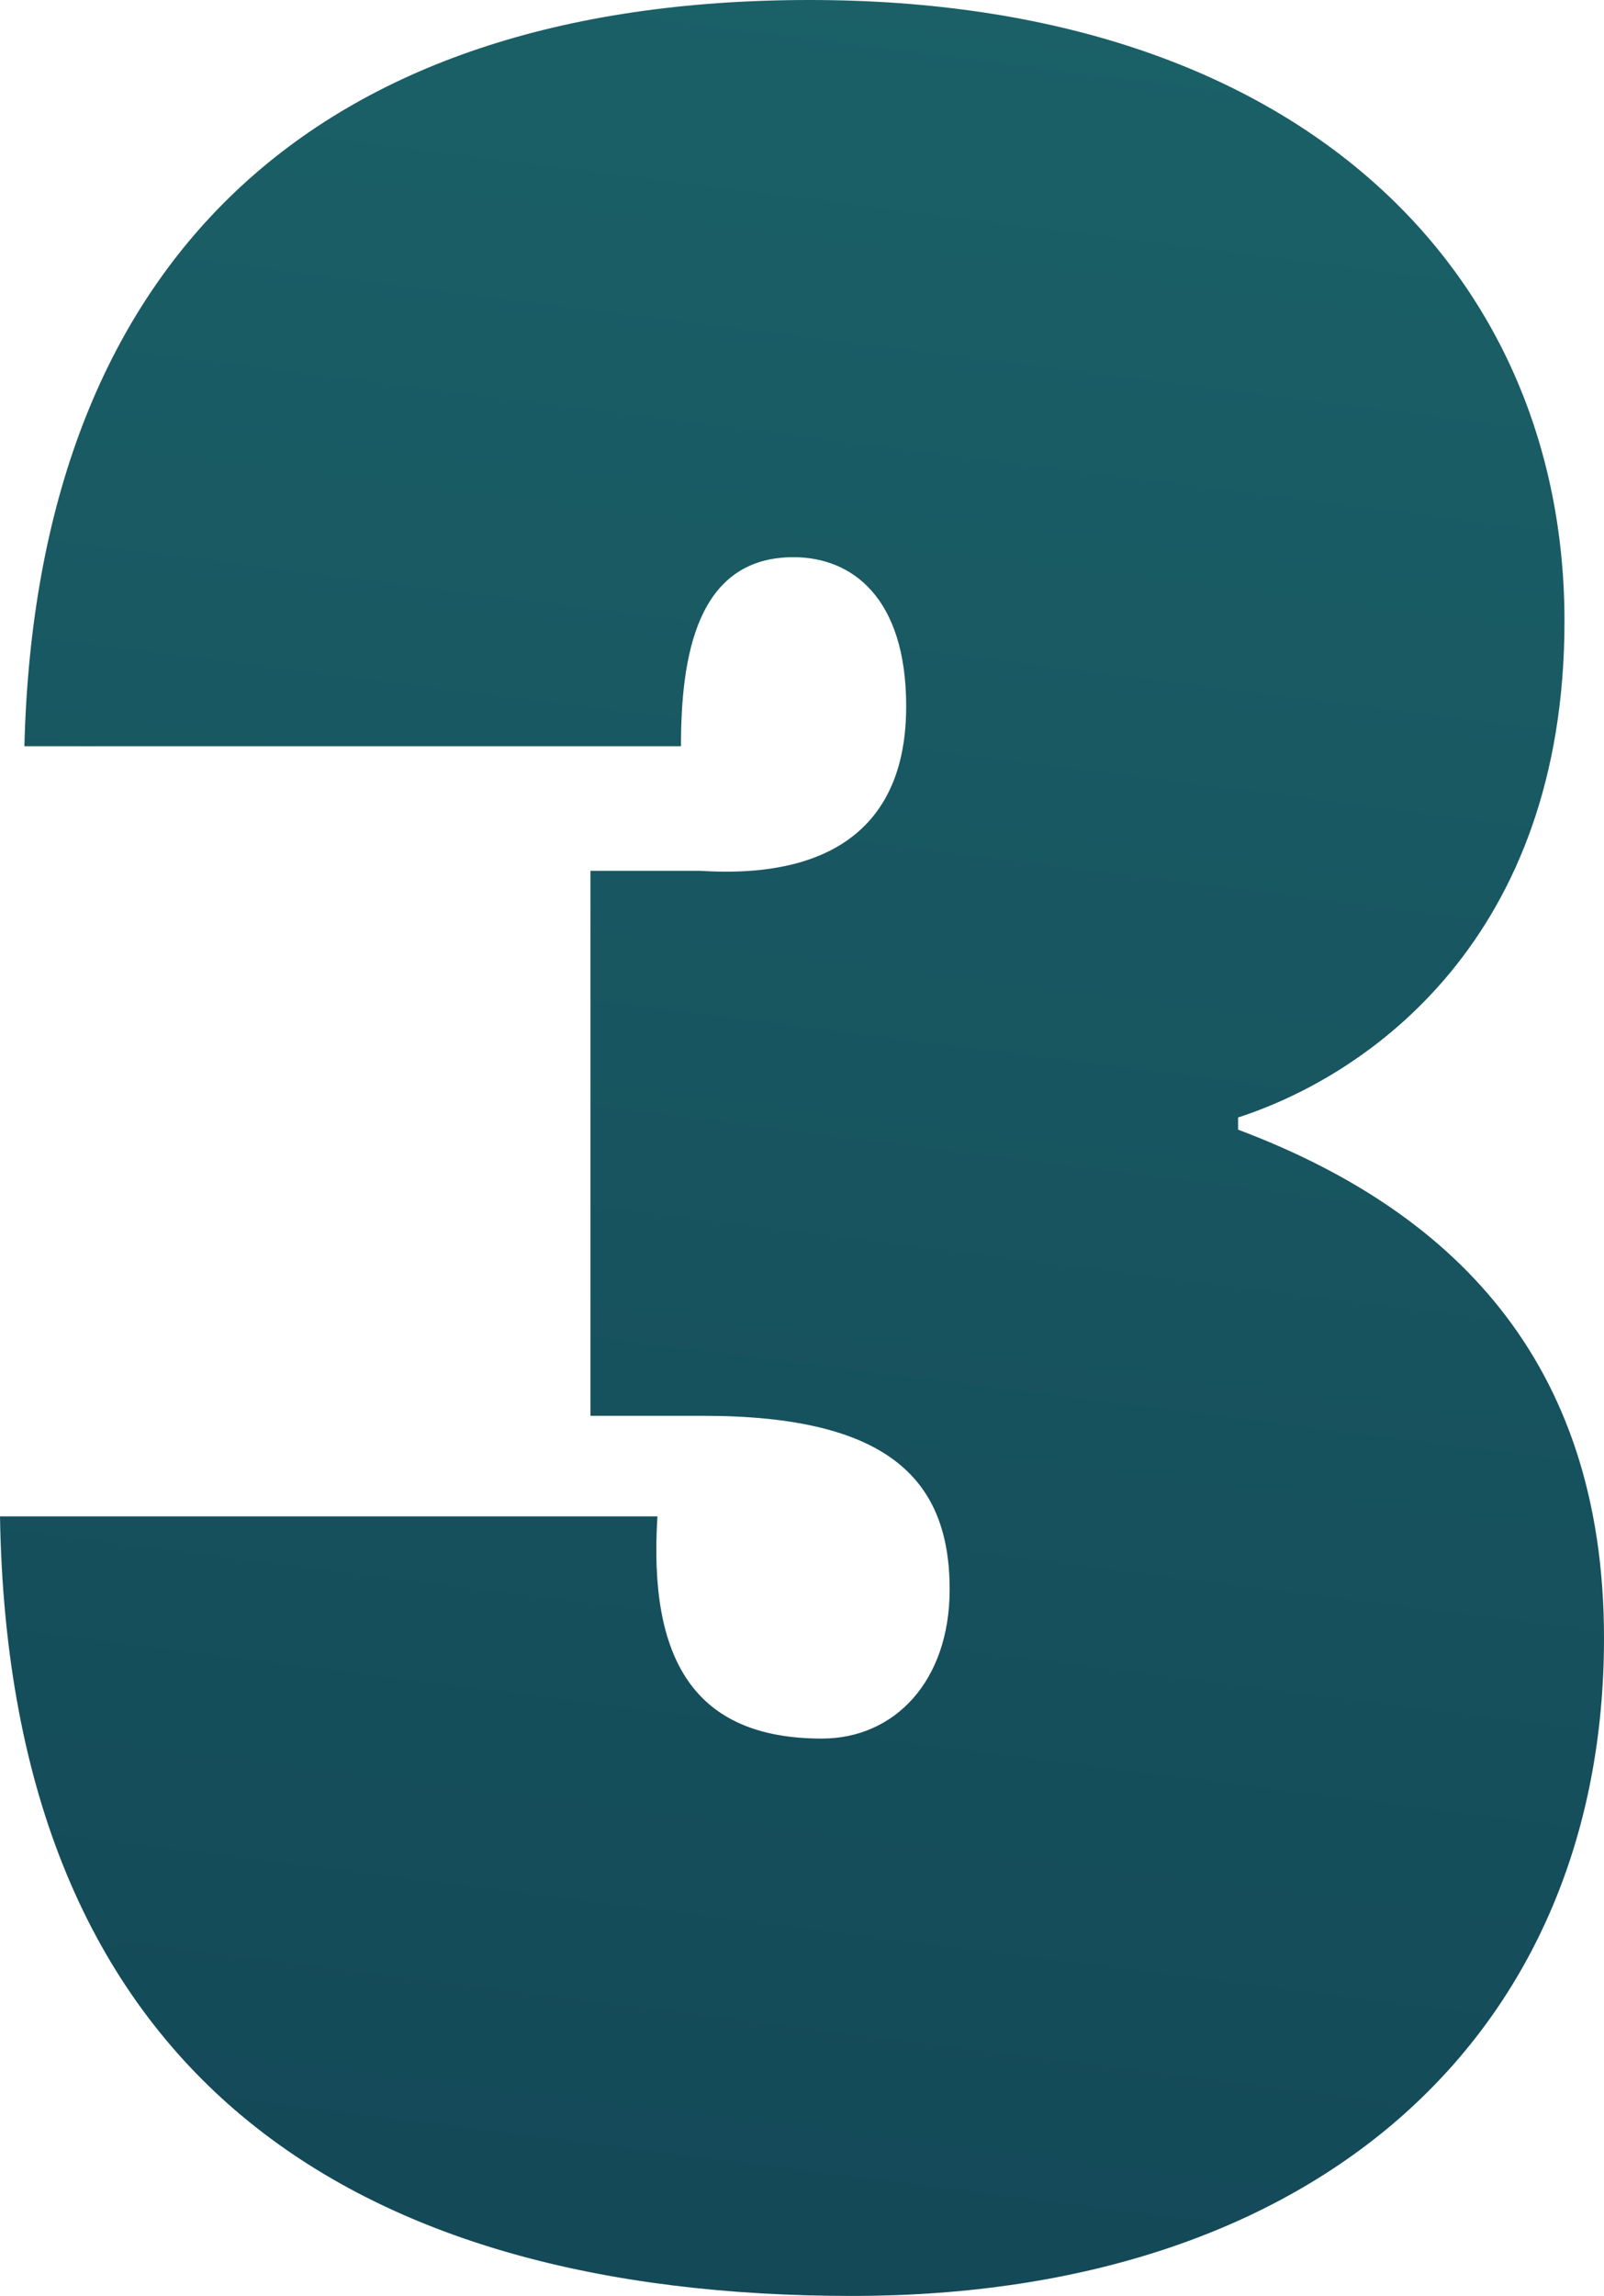 <svg xmlns="http://www.w3.org/2000/svg" xmlns:xlink="http://www.w3.org/1999/xlink" viewBox="0 0 93.37 133.59"><defs><style>.cls-1{fill:url(#linear-gradient);}</style><linearGradient id="linear-gradient" x1="137.51" y1="-643.48" x2="3.51" y2="416.52" gradientUnits="userSpaceOnUse"><stop offset="0" stop-color="#3cd1b1"/><stop offset="1" stop-color="#051737"/><stop offset="1"/></linearGradient></defs><title>Asset 47</title><g id="Layer_2" data-name="Layer 2"><g id="_0" data-name="0"><path class="cls-1" d="M47.13,0c28.7,0,43.94,16,43.94,36.14,0,18.43-11.34,26.4-19,28.88v.71C84.33,70.34,93.37,79,93.37,95.32c0,22.85-16.48,38.27-43.76,38.27C20.55,133.59.53,120.83,0,88.23H38.27c-.53,8.33,2.13,12.93,9.57,12.93,4.25,0,7.44-3.36,7.44-8.68,0-6.38-3.55-10.1-14.35-10.1H34.37V50.67h6.38c3.19.18,12,.35,12-9.57,0-6.37-3.19-8.68-6.56-8.68-5.67,0-6.55,5.85-6.55,11H1.42C2.13,15.24,18.25,0,47.13,0Z"/></g></g></svg>